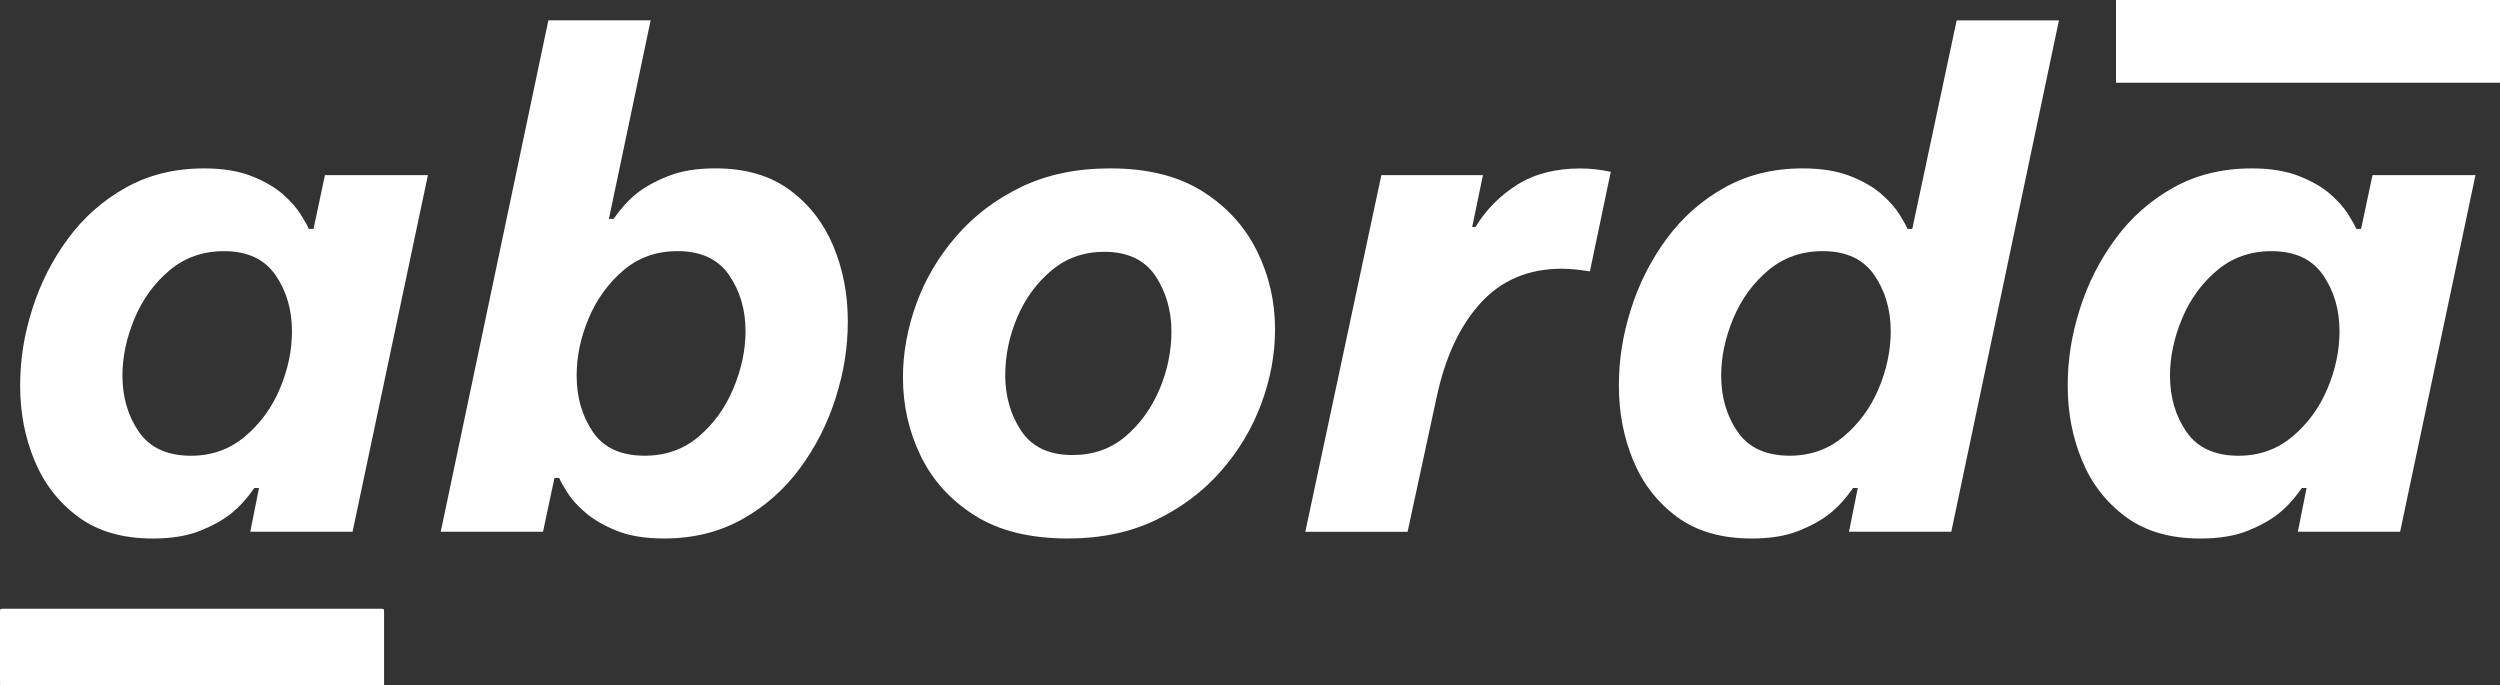 <svg xmlns="http://www.w3.org/2000/svg" id="Layer_2" width="849.66" height="232.93" viewBox="0 0 849.66 232.93"><rect x="0" y="0" width="849.66" height="232.93" fill="#333333" stroke="none"/><g id="Layer_1-2"><path d="m225.7,183.01c-6.4,0-11.78-.88-16.12-2.63-4.35-1.75-7.89-3.81-10.63-6.17-2.74-2.36-4.8-4.65-6.17-6.86-1.37-2.21-2.29-3.85-2.74-4.92h-1.6l-3.89,18.29h-34.76L186.37,6.92h34.76l-14.18,67.46h1.6c2.44-3.51,5.03-6.36,7.78-8.58,2.74-2.21,6.32-4.19,10.75-5.95,4.42-1.75,9.75-2.63,16.01-2.63,10.21,0,18.64,2.44,25.27,7.32,6.63,4.88,11.58,11.25,14.86,19.1,3.28,7.85,4.92,16.35,4.92,25.5s-1.37,17.38-4.12,26.07c-2.74,8.69-6.79,16.66-12.12,23.9-5.34,7.24-11.89,13.04-19.67,17.38-7.78,4.34-16.62,6.52-26.53,6.52Zm-6.63-28.13c7.16,0,13.3-2.17,18.41-6.52,5.11-4.34,9.03-9.79,11.78-16.35,2.74-6.55,4.12-13.04,4.12-19.44,0-7.32-1.87-13.68-5.6-19.1-3.74-5.41-9.57-8.12-17.49-8.12-7.17,0-13.3,2.17-18.41,6.52-5.11,4.35-9.03,9.76-11.78,16.24-2.74,6.48-4.12,13-4.12,19.55,0,7.32,1.83,13.69,5.49,19.1,3.66,5.41,9.53,8.12,17.61,8.12Z" fill="#fff" stroke-width="0"></path><path d="m362.91,183.01c-12.81,0-23.33-2.59-31.56-7.78-8.23-5.18-14.37-11.93-18.41-20.24-4.04-8.31-6.06-17.19-6.06-26.64,0-8.38,1.52-16.77,4.57-25.16,3.05-8.38,7.58-16.04,13.61-22.98,6.02-6.94,13.38-12.5,22.07-16.69,8.69-4.19,18.75-6.29,30.19-6.29,12.65,0,23.1,2.59,31.33,7.78,8.23,5.18,14.41,11.93,18.52,20.24,4.12,8.31,6.17,17.19,6.17,26.64,0,8.54-1.57,17-4.69,25.38-3.13,8.39-7.7,16.01-13.72,22.87-6.02,6.86-13.38,12.39-22.07,16.58-8.69,4.19-18.68,6.29-29.96,6.29Zm1.6-28.36c7.01,0,13-2.09,17.95-6.29,4.95-4.19,8.8-9.49,11.55-15.89,2.74-6.4,4.12-13.04,4.12-19.9s-1.83-13.45-5.49-18.87c-3.66-5.41-9.45-8.12-17.38-8.12-6.86,0-12.81,2.1-17.84,6.29-5.03,4.19-8.92,9.49-11.66,15.89-2.74,6.4-4.12,13.04-4.12,19.9s1.83,13.46,5.49,18.87c3.66,5.41,9.45,8.12,17.38,8.12Z" fill="#fff" stroke-width="0"></path><path d="m443.63,180.73l25.84-121.2h34.53l-3.66,17.61h1.14c3.5-5.79,8.19-10.56,14.06-14.29,5.87-3.73,13.07-5.6,21.61-5.6,3.2,0,6.63.38,10.29,1.14l-7.09,33.85c-3.66-.61-6.86-.91-9.6-.91-11.28,0-20.47,3.89-27.56,11.66s-12.08,18.52-14.98,32.24l-9.83,45.51h-34.76Z" fill="#fff" stroke-width="0"></path><path d="m595.25,183.01c-10.22,0-18.64-2.44-25.27-7.32-6.63-4.88-11.59-11.24-14.86-19.09-3.28-7.85-4.92-16.35-4.92-25.5s1.37-17.38,4.12-26.07c2.74-8.69,6.78-16.65,12.12-23.9,5.33-7.24,11.89-13.04,19.67-17.38s16.62-6.52,26.53-6.52c6.4,0,11.81.88,16.24,2.63,4.42,1.75,7.96,3.81,10.63,6.17,2.67,2.37,4.69,4.65,6.06,6.86,1.37,2.21,2.29,3.85,2.74,4.92h1.6l15.09-70.89h34.76l-36.59,173.8h-34.76l2.97-14.86h-1.6c-2.44,3.51-5.03,6.37-7.78,8.58-2.74,2.21-6.29,4.2-10.63,5.95-4.34,1.75-9.72,2.63-16.12,2.63Zm13.04-28.13c7.01,0,13.11-2.17,18.29-6.52,5.18-4.34,9.15-9.75,11.89-16.24,2.74-6.48,4.12-13,4.12-19.55,0-7.32-1.87-13.68-5.6-19.1-3.74-5.41-9.57-8.12-17.5-8.12-7.17,0-13.34,2.17-18.52,6.52-5.18,4.35-9.15,9.8-11.89,16.35-2.74,6.56-4.12,13.03-4.12,19.44,0,7.32,1.87,13.69,5.6,19.1,3.73,5.41,9.64,8.12,17.72,8.12Z" fill="#fff" stroke-width="0"></path><path d="m765.17,57.23c6.4,0,11.81.88,16.24,2.63,4.42,1.75,7.96,3.81,10.63,6.17,2.67,2.37,4.69,4.65,6.06,6.86,1.37,2.21,2.29,3.85,2.74,4.92h1.6l3.89-18.29h34.99l-25.61,121.2h-34.76l2.97-14.86h-1.6c-2.44,3.51-5.03,6.37-7.78,8.58-2.74,2.21-6.29,4.2-10.63,5.95-4.34,1.75-9.72,2.63-16.12,2.63-10.22,0-18.64-2.44-25.27-7.32-6.63-4.88-11.59-11.24-14.86-19.09-3.28-7.85-4.92-16.35-4.92-25.5s1.37-17.38,4.12-26.07c2.74-8.69,6.78-16.65,12.12-23.9,5.33-7.24,11.89-13.04,19.67-17.38s16.62-6.52,26.53-6.52Zm6.86,28.13c-7.17,0-13.34,2.17-18.52,6.52-5.18,4.35-9.15,9.8-11.89,16.35-2.74,6.56-4.12,13.03-4.12,19.44,0,7.32,1.87,13.69,5.6,19.1,3.73,5.41,9.64,8.12,17.72,8.12,7.01,0,13.11-2.17,18.29-6.52,5.18-4.34,9.15-9.75,11.89-16.24,2.74-6.48,4.12-13,4.12-19.55,0-7.32-1.87-13.68-5.6-19.1-3.74-5.41-9.57-8.12-17.5-8.12Z" fill="#fff" stroke-width="0"></path><polyline points="719.15 0 719.15 28.11 849.66 28.11 849.66 0" fill="#fff" stroke-width="0"></polyline><path d="m69.28,57.23c6.4,0,11.81.88,16.24,2.63,4.42,1.75,7.96,3.81,10.63,6.17,2.67,2.37,4.69,4.65,6.06,6.86,1.37,2.21,2.29,3.85,2.74,4.92h1.6l3.89-18.29h34.99l-25.61,121.2h-34.76l2.97-14.86h-1.6c-2.44,3.51-5.03,6.37-7.78,8.58-2.74,2.21-6.29,4.2-10.63,5.95-4.34,1.75-9.72,2.63-16.12,2.63-10.22,0-18.64-2.44-25.27-7.32-6.63-4.88-11.59-11.24-14.86-19.09-3.28-7.85-4.92-16.35-4.92-25.5s1.37-17.38,4.12-26.07c2.74-8.69,6.78-16.65,12.12-23.9,5.33-7.24,11.89-13.04,19.67-17.38s16.62-6.52,26.53-6.52Zm6.86,28.13c-7.17,0-13.34,2.17-18.52,6.52-5.18,4.35-9.15,9.8-11.89,16.35-2.74,6.56-4.12,13.03-4.12,19.44,0,7.32,1.87,13.69,5.6,19.1,3.73,5.41,9.64,8.12,17.72,8.12,7.01,0,13.11-2.17,18.29-6.52,5.18-4.34,9.15-9.75,11.89-16.24,2.74-6.48,4.12-13,4.12-19.55,0-7.32-1.87-13.68-5.6-19.1-3.74-5.41-9.57-8.12-17.49-8.12Z" fill="#fff" stroke-width="0"></path><path d="m.06,232.93c-.02-.33-.06-.66-.06-.99,0-7.93,0-15.86,0-23.79,0-1.25,0-1.26,1.25-1.26,42.68,0,85.37,0,128.05,0,1.22,0,1.23,0,1.23,1.25,0,8.26,0,16.53,0,24.79H.06Z" fill="#fff" stroke-width="0"></path></g></svg>